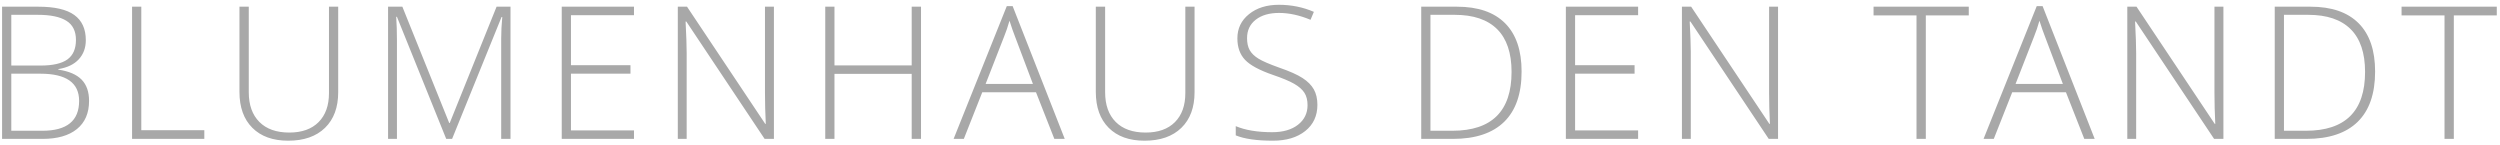 <?xml version="1.0" encoding="UTF-8"?>
<svg width="432px" height="25px" viewBox="0 0 432 25" version="1.1" xmlns="http://www.w3.org/2000/svg" xmlns:xlink="http://www.w3.org/1999/xlink">
    <title>BLUMENHAUSDENTANDT</title>
    <g id="WEBDESIGN" stroke="none" stroke-width="1" fill="none" fill-rule="evenodd">
        <g id="Den-Tandt-Onepager" transform="translate(-929, -140)" fill="#A8A8A8" fill-rule="nonzero">
            <path d="M936.359,164 C938.922,164 940.901,163.432 942.297,162.297 C943.693,161.161 944.391,159.542 944.391,157.438 C944.391,155.865 943.961,154.638 943.102,153.758 C942.242,152.878 940.901,152.302 939.078,152.031 L939.078,152.031 L939.078,151.938 C940.63,151.688 941.81,151.122 942.617,150.242 C943.424,149.362 943.828,148.26 943.828,146.938 C943.828,145 943.167,143.552 941.844,142.594 C940.521,141.635 938.448,141.156 935.625,141.156 L935.625,141.156 L929.359,141.156 L929.359,164 L936.359,164 Z M935.984,151.328 L930.953,151.328 L930.953,142.562 L935.562,142.562 C937.74,142.562 939.378,142.906 940.477,143.594 C941.576,144.281 942.125,145.385 942.125,146.906 C942.125,148.427 941.638,149.544 940.664,150.258 C939.69,150.971 938.13,151.328 935.984,151.328 L935.984,151.328 Z M936.328,162.594 L930.953,162.594 L930.953,152.734 L935.984,152.734 C940.443,152.734 942.672,154.302 942.672,157.438 C942.672,160.875 940.557,162.594 936.328,162.594 L936.328,162.594 Z M964.306,164 L964.306,162.5 L953.416,162.5 L953.416,141.156 L951.822,141.156 L951.822,164 L964.306,164 Z M978.8,164.312 C981.519,164.312 983.639,163.573 985.159,162.094 C986.68,160.615 987.441,158.562 987.441,155.938 L987.441,155.938 L987.441,141.156 L985.847,141.156 L985.847,156.094 C985.847,158.229 985.248,159.898 984.05,161.102 C982.852,162.305 981.165,162.906 978.987,162.906 C976.758,162.906 975.034,162.294 973.816,161.07 C972.597,159.846 971.987,158.135 971.987,155.938 L971.987,155.938 L971.987,141.156 L970.378,141.156 L970.378,155.875 C970.378,158.531 971.12,160.602 972.605,162.086 C974.089,163.57 976.154,164.312 978.8,164.312 Z M997.591,164 L997.591,146.875 C997.591,145.521 997.549,144.198 997.466,142.906 L997.466,142.906 L997.591,142.906 L1006.106,164 L1007.122,164 L1015.669,142.938 L1015.794,142.938 C1015.669,144.229 1015.606,145.479 1015.606,146.688 L1015.606,146.688 L1015.606,164 L1017.216,164 L1017.216,141.156 L1014.809,141.156 L1006.716,161.25 L1006.622,161.25 L998.528,141.156 L996.059,141.156 L996.059,164 L997.591,164 Z M1038.553,164 L1038.553,162.531 L1027.662,162.531 L1027.662,152.734 L1037.944,152.734 L1037.944,151.266 L1027.662,151.266 L1027.662,142.625 L1038.553,142.625 L1038.553,141.156 L1026.069,141.156 L1026.069,164 L1038.553,164 Z M1047.656,164 L1047.656,149.188 C1047.656,147.958 1047.594,146.135 1047.469,143.719 L1047.469,143.719 L1047.594,143.719 L1061.125,164 L1062.734,164 L1062.734,141.156 L1061.188,141.156 L1061.188,156.062 C1061.188,157.75 1061.234,159.531 1061.328,161.406 L1061.328,161.406 L1061.234,161.406 L1047.719,141.156 L1046.125,141.156 L1046.125,164 L1047.656,164 Z M1073.197,164 L1073.197,152.766 L1086.541,152.766 L1086.541,164 L1088.15,164 L1088.15,141.156 L1086.541,141.156 L1086.541,151.297 L1073.197,151.297 L1073.197,141.156 L1071.603,141.156 L1071.603,164 L1073.197,164 Z M1095.55,164 L1098.737,155.938 L1108.019,155.938 L1111.191,164 L1112.987,164 L1103.987,141.062 L1102.972,141.062 L1093.784,164 L1095.55,164 Z M1107.487,154.5 L1099.316,154.5 L1102.519,146.297 C1102.852,145.484 1103.159,144.578 1103.441,143.578 C1103.805,144.724 1104.118,145.62 1104.378,146.266 L1104.378,146.266 L1107.487,154.5 Z M1126.778,164.312 C1129.497,164.312 1131.617,163.573 1133.138,162.094 C1134.658,160.615 1135.419,158.562 1135.419,155.938 L1135.419,155.938 L1135.419,141.156 L1133.825,141.156 L1133.825,156.094 C1133.825,158.229 1133.226,159.898 1132.028,161.102 C1130.83,162.305 1129.143,162.906 1126.966,162.906 C1124.736,162.906 1123.013,162.294 1121.794,161.07 C1120.575,159.846 1119.966,158.135 1119.966,155.938 L1119.966,155.938 L1119.966,141.156 L1118.356,141.156 L1118.356,155.875 C1118.356,158.531 1119.098,160.602 1120.583,162.086 C1122.067,163.57 1124.132,164.312 1126.778,164.312 Z M1148.959,164.312 C1151.282,164.312 1153.144,163.755 1154.545,162.641 C1155.946,161.526 1156.647,160.016 1156.647,158.109 C1156.647,157.068 1156.441,156.18 1156.03,155.445 C1155.618,154.711 1154.965,154.055 1154.069,153.477 C1153.173,152.898 1151.834,152.302 1150.053,151.688 C1148.355,151.083 1147.157,150.565 1146.459,150.133 C1145.761,149.701 1145.259,149.214 1144.952,148.672 C1144.644,148.13 1144.491,147.438 1144.491,146.594 C1144.491,145.25 1144.991,144.188 1145.991,143.406 C1146.991,142.625 1148.334,142.234 1150.022,142.234 C1151.751,142.234 1153.564,142.63 1155.459,143.422 L1155.459,143.422 L1156.037,142.047 C1154.152,141.234 1152.136,140.828 1149.991,140.828 C1147.886,140.828 1146.165,141.367 1144.827,142.445 C1143.488,143.523 1142.819,144.917 1142.819,146.625 C1142.819,148.177 1143.264,149.419 1144.155,150.352 C1145.045,151.284 1146.657,152.151 1148.991,152.953 C1150.584,153.495 1151.793,154 1152.616,154.469 C1153.439,154.938 1154.032,155.456 1154.397,156.023 C1154.761,156.591 1154.944,157.307 1154.944,158.172 C1154.944,159.568 1154.394,160.695 1153.295,161.555 C1152.196,162.414 1150.709,162.844 1148.834,162.844 C1146.282,162.844 1144.183,162.495 1142.537,161.797 L1142.537,161.797 L1142.537,163.391 C1144.027,164.005 1146.168,164.312 1148.959,164.312 Z M1180.056,164 C1183.952,164 1186.905,163.018 1188.916,161.055 C1190.926,159.091 1191.931,156.193 1191.931,152.359 C1191.931,148.703 1190.981,145.922 1189.08,144.016 C1187.179,142.109 1184.405,141.156 1180.759,141.156 L1180.759,141.156 L1174.588,141.156 L1174.588,164 L1180.056,164 Z M1179.963,162.594 L1176.181,162.594 L1176.181,142.562 L1180.384,142.562 C1183.603,142.562 1186.043,143.388 1187.705,145.039 C1189.366,146.69 1190.197,149.151 1190.197,152.422 C1190.197,159.203 1186.785,162.594 1179.963,162.594 L1179.963,162.594 Z M1212.066,164 L1212.066,162.531 L1201.175,162.531 L1201.175,152.734 L1211.456,152.734 L1211.456,151.266 L1201.175,151.266 L1201.175,142.625 L1212.066,142.625 L1212.066,141.156 L1199.581,141.156 L1199.581,164 L1212.066,164 Z M1221.169,164 L1221.168,148.95 C1221.161,147.728 1221.098,145.984 1220.981,143.719 L1220.981,143.719 L1221.106,143.719 L1234.638,164 L1236.247,164 L1236.247,141.156 L1234.7,141.156 L1234.7,156.062 C1234.7,157.75 1234.747,159.531 1234.841,161.406 L1234.841,161.406 L1234.747,161.406 L1221.231,141.156 L1219.638,141.156 L1219.638,164 L1221.169,164 Z M1261.781,164 L1261.781,142.656 L1269.203,142.656 L1269.203,141.156 L1252.75,141.156 L1252.75,142.656 L1260.172,142.656 L1260.172,164 L1261.781,164 Z M1273.525,164 L1276.713,155.938 L1285.994,155.938 L1289.166,164 L1290.963,164 L1281.963,141.062 L1280.947,141.062 L1271.759,164 L1273.525,164 Z M1285.463,154.5 L1277.291,154.5 L1280.494,146.297 C1280.827,145.484 1281.134,144.578 1281.416,143.578 C1281.78,144.724 1282.093,145.62 1282.353,146.266 L1282.353,146.266 L1285.463,154.5 Z M1298.128,164 L1298.128,149.188 C1298.128,147.958 1298.066,146.135 1297.941,143.719 L1297.941,143.719 L1298.066,143.719 L1311.597,164 L1313.206,164 L1313.206,141.156 L1311.659,141.156 L1311.659,156.062 C1311.659,157.75 1311.706,159.531 1311.8,161.406 L1311.8,161.406 L1311.706,161.406 L1298.191,141.156 L1296.597,141.156 L1296.597,164 L1298.128,164 Z M1327.544,164 C1331.44,164 1334.393,163.018 1336.403,161.055 C1338.414,159.091 1339.419,156.193 1339.419,152.359 C1339.419,148.703 1338.468,145.922 1336.567,144.016 C1334.666,142.109 1331.893,141.156 1328.247,141.156 L1328.247,141.156 L1322.075,141.156 L1322.075,164 L1327.544,164 Z M1327.45,162.594 L1323.669,162.594 L1323.669,142.562 L1327.872,142.562 C1331.091,142.562 1333.531,143.388 1335.192,145.039 C1336.854,146.69 1337.684,149.151 1337.684,152.422 C1337.684,159.203 1334.273,162.594 1327.45,162.594 L1327.45,162.594 Z M1353.022,164 L1353.022,142.656 L1360.444,142.656 L1360.444,141.156 L1343.991,141.156 L1343.991,142.656 L1351.412,142.656 L1351.412,164 L1353.022,164 Z" id="BLUMENHAUSDENTANDT"></path>
        </g>
    </g>
</svg>